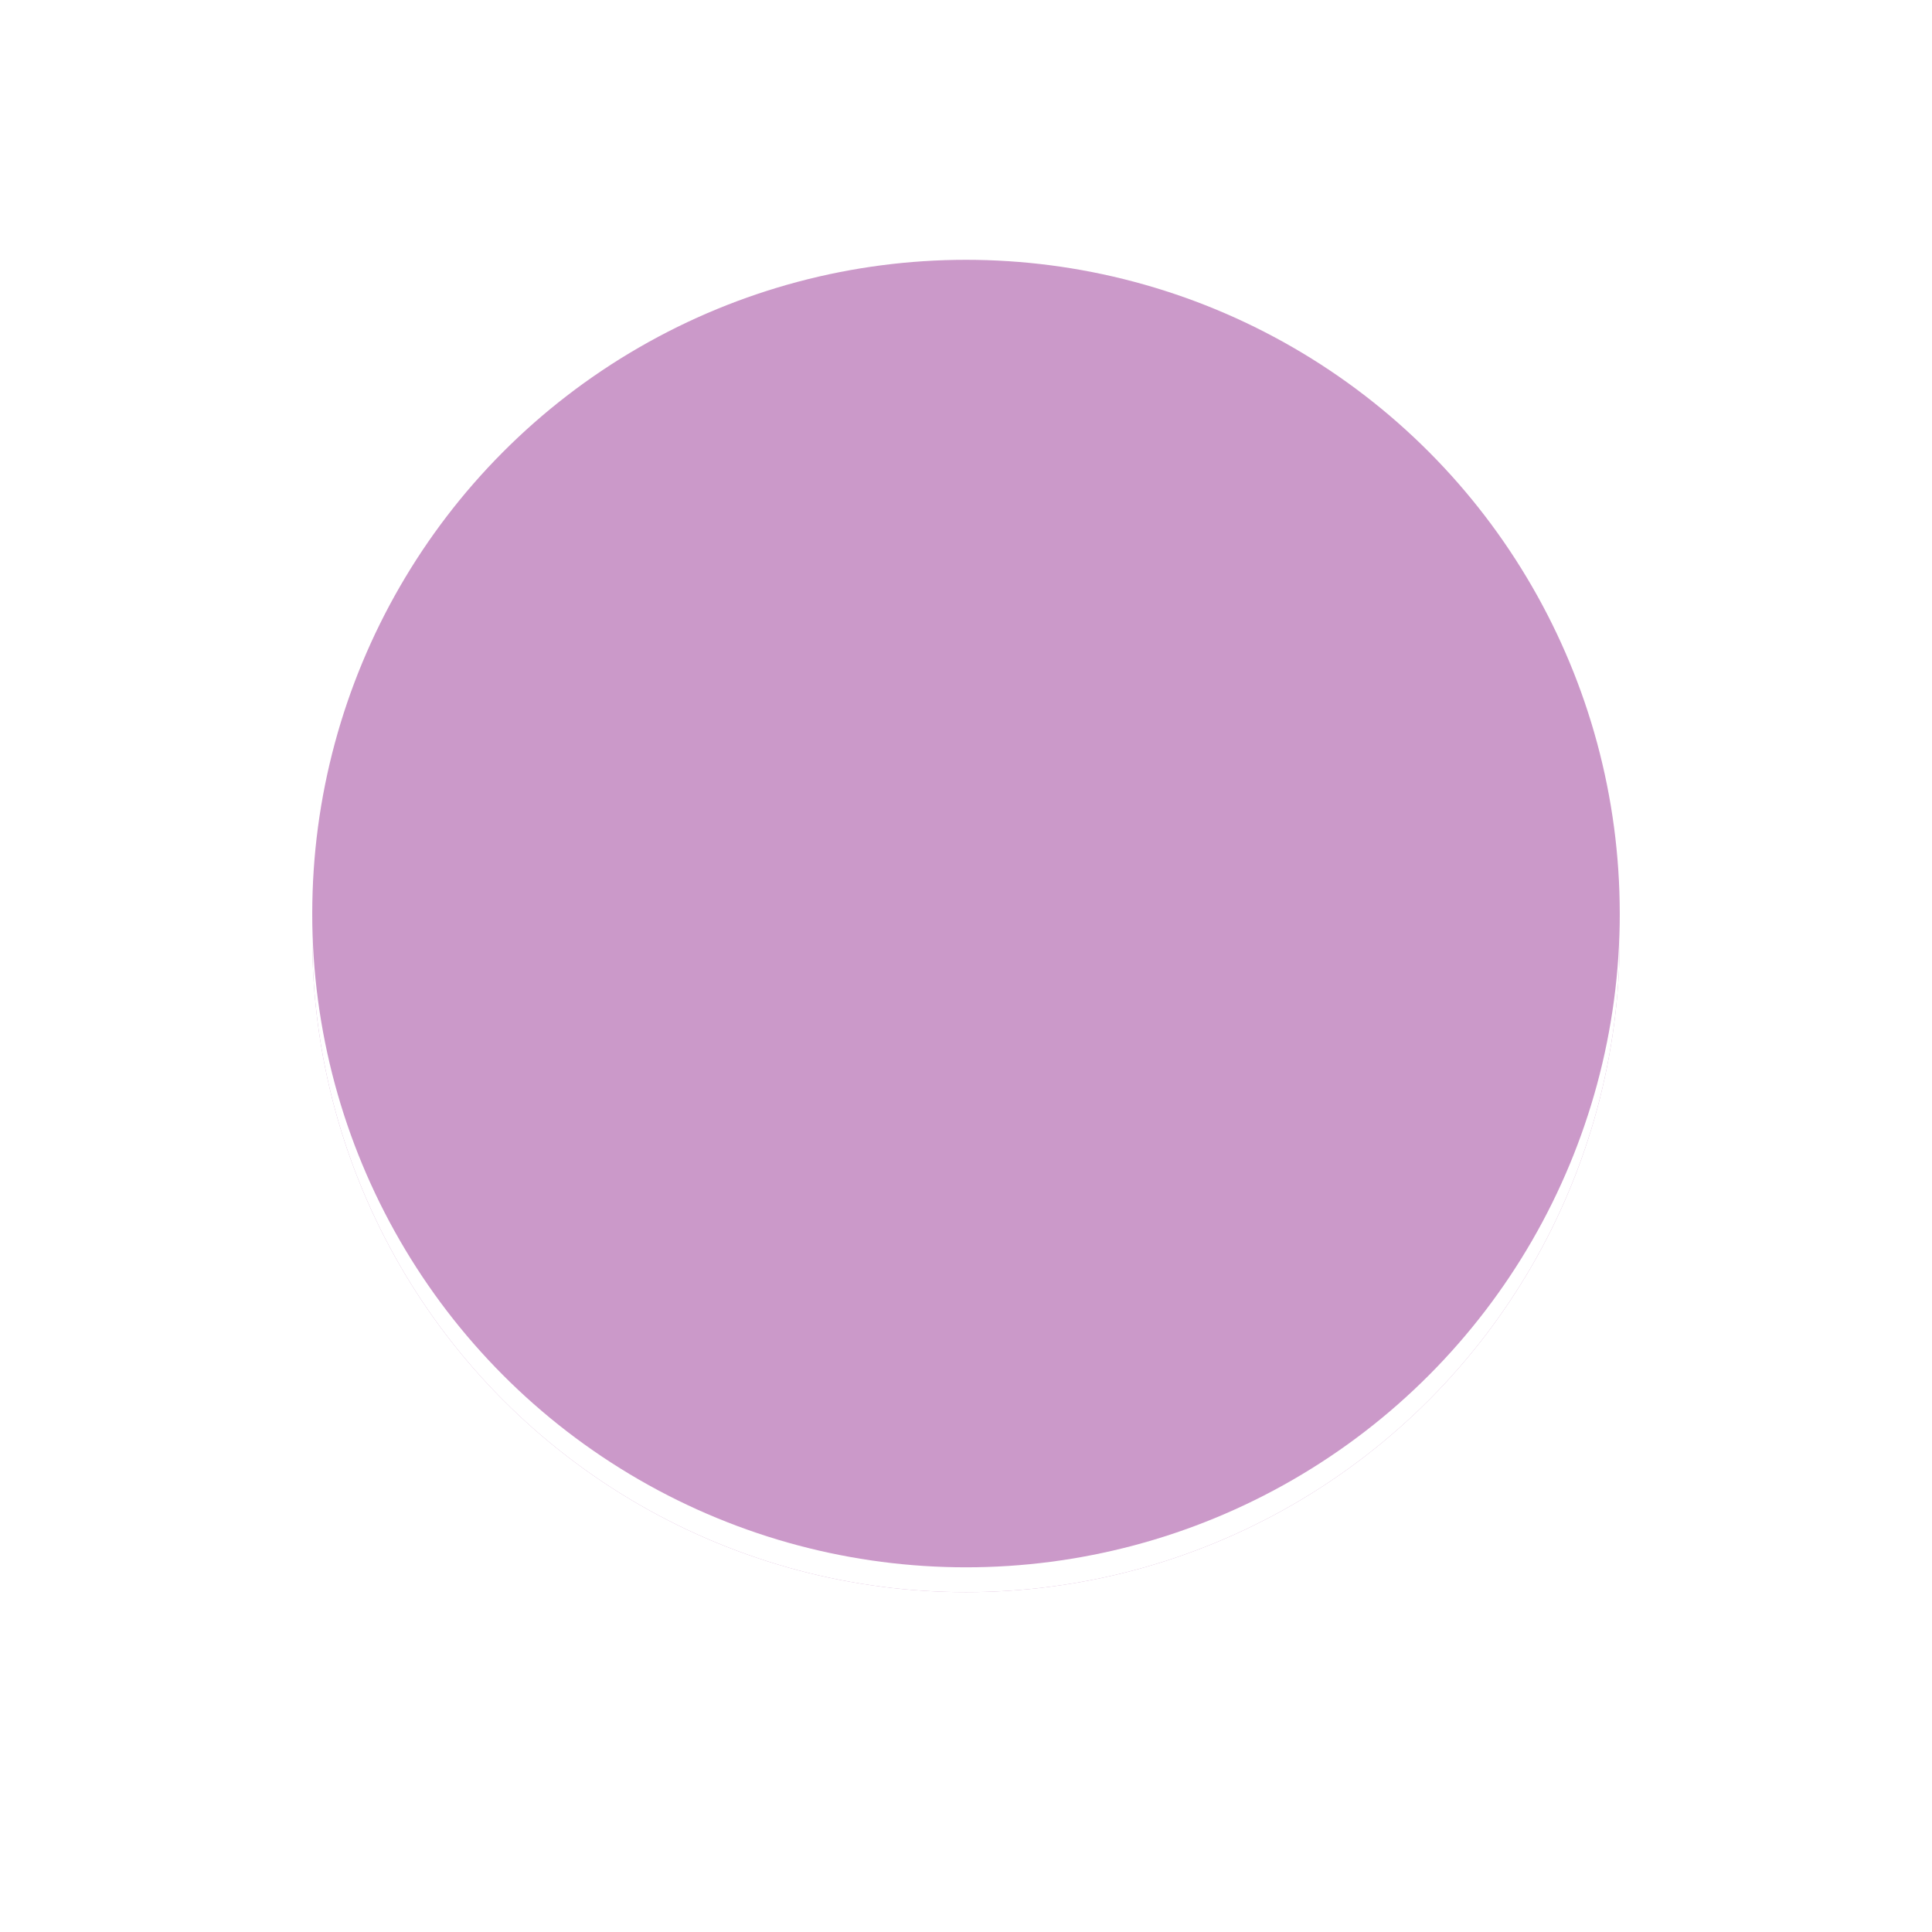 <?xml version="1.0" encoding="UTF-8"?>
<svg width="500" height="500" version="1.1" viewBox="0 0 500 500" xmlns="http://www.w3.org/2000/svg">
  <rect width="100%" height="100%" fill="#ffffff"/>
  <circle cx="250" cy="242.86" r="169.19" fill="#cb99c9"/>
  <circle cx="250" cy="242.86" r="169.19" fill="#ffffff7f"/>
  <circle cx="250" cy="236.43" r="169.19" fill="#cb99c9"/>
</svg>
